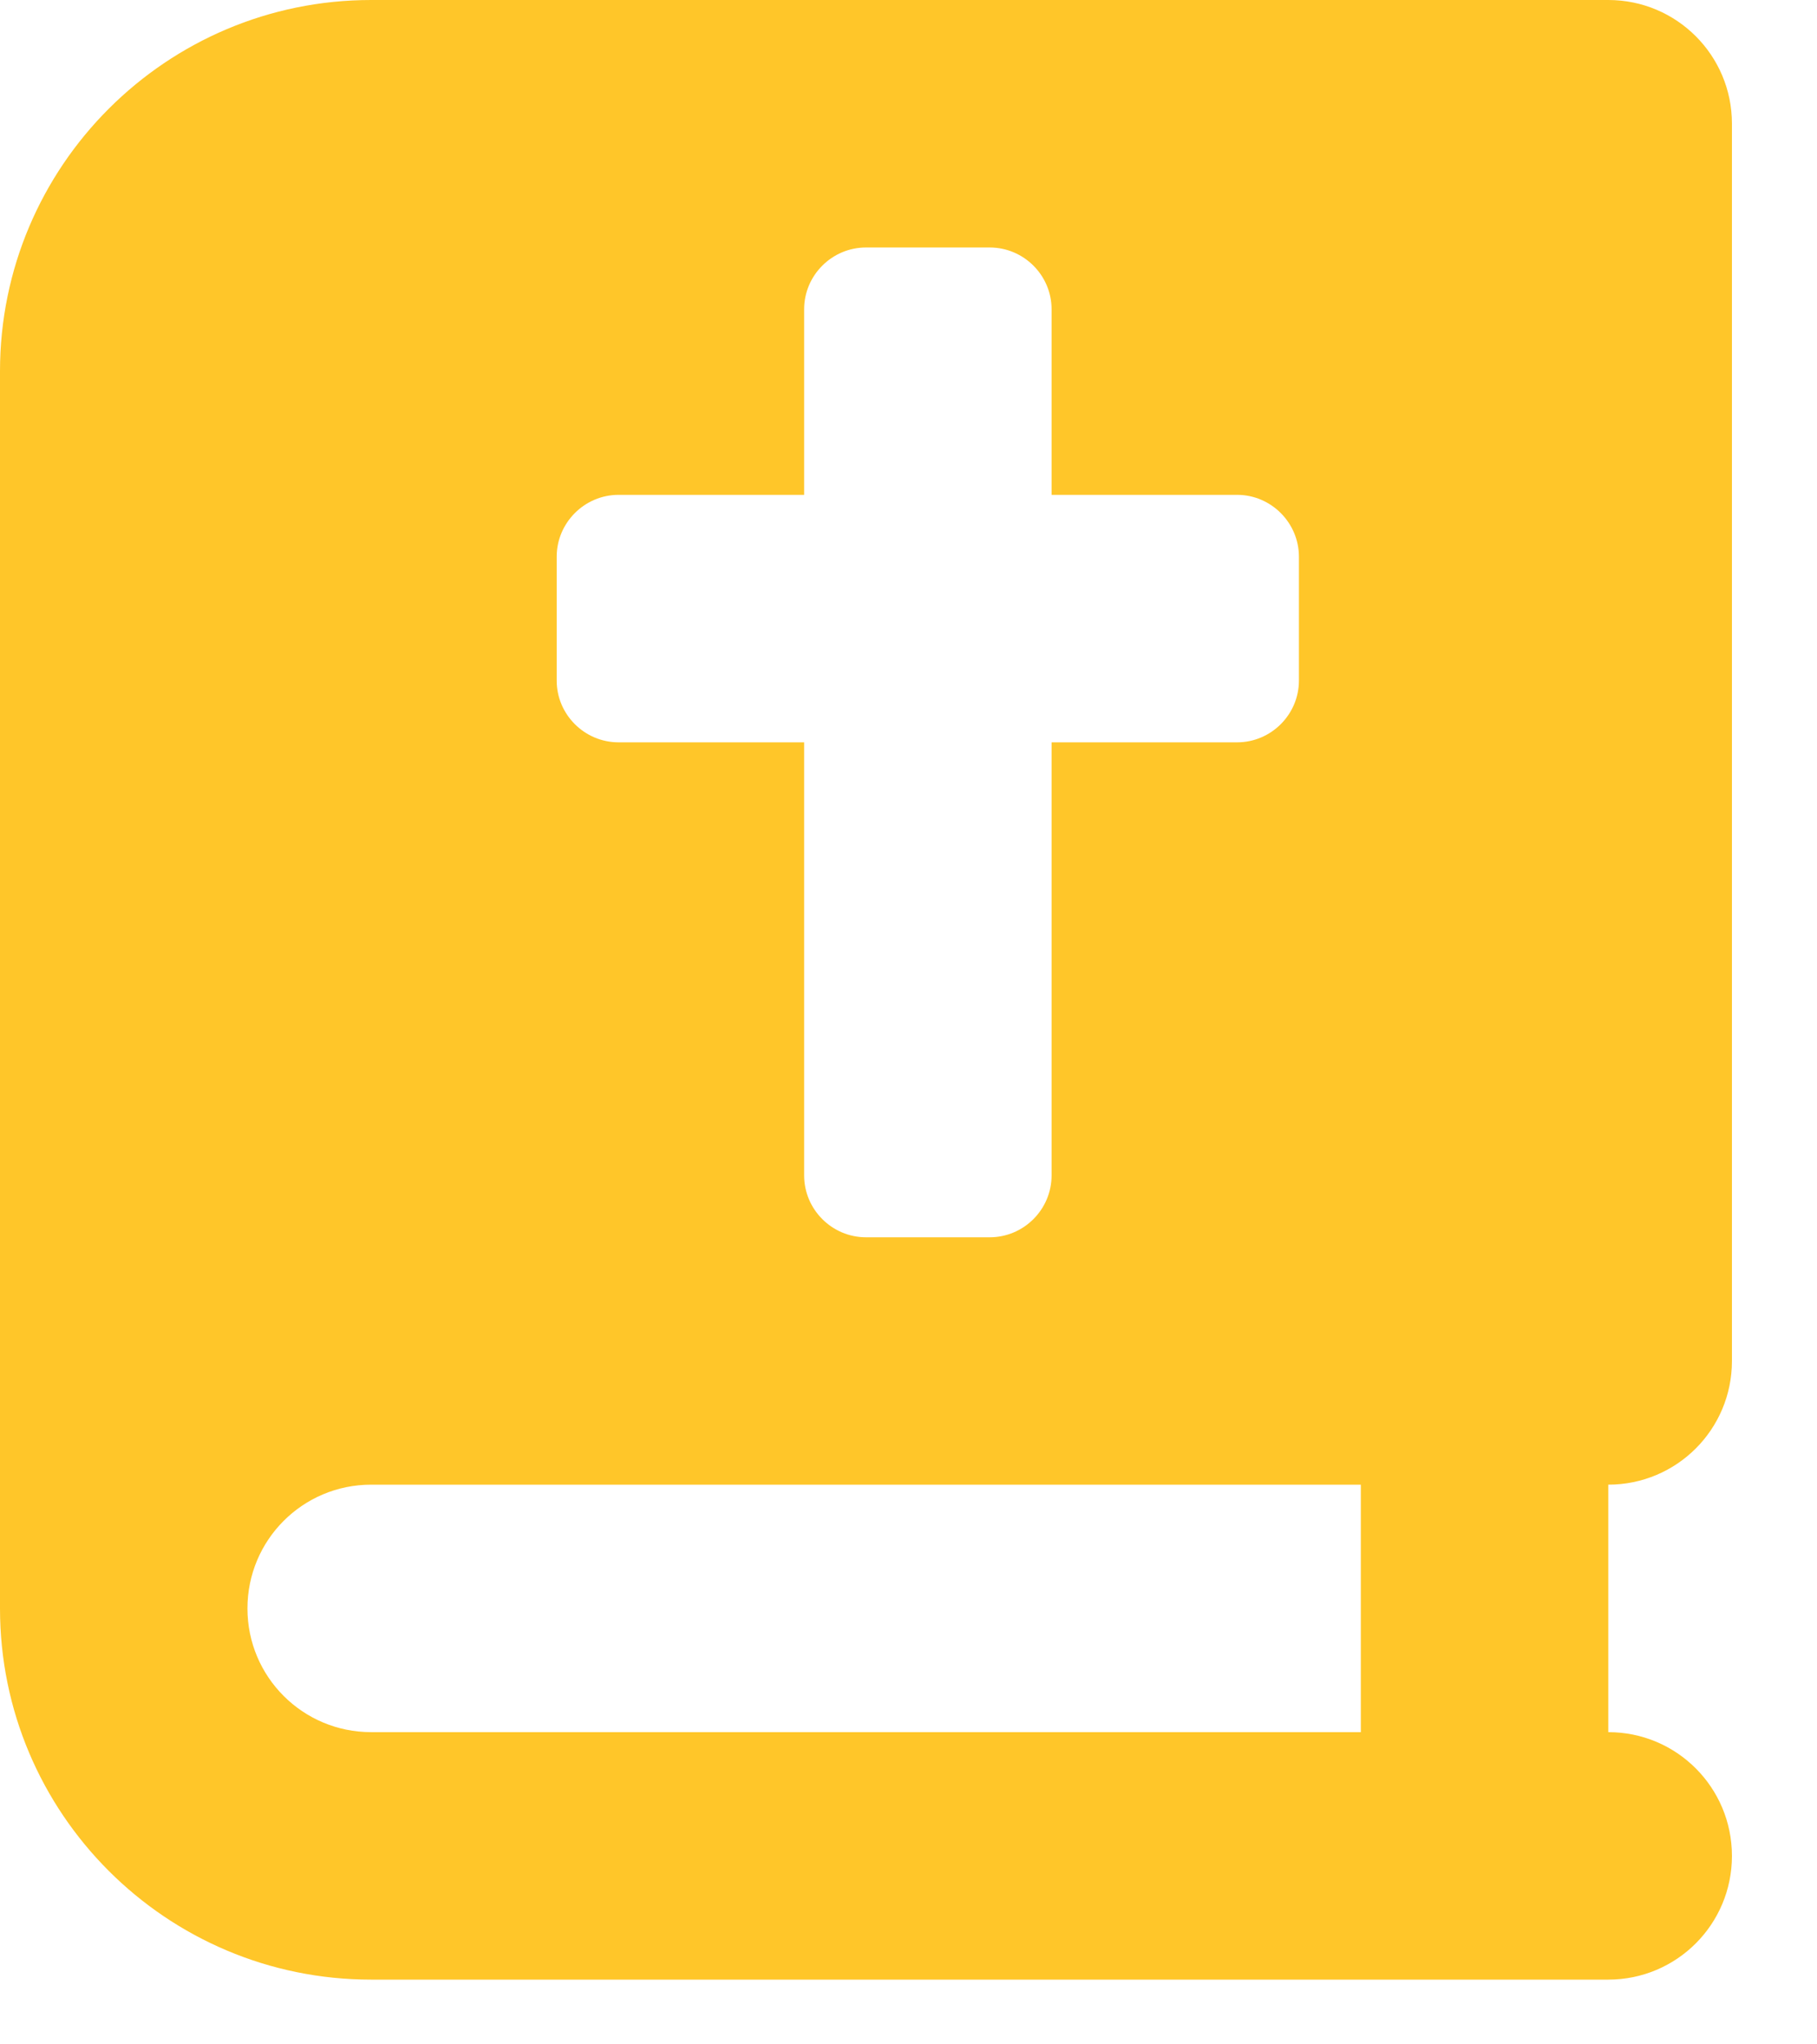 <svg width="16" height="18" viewBox="0 0 16 18" fill="none" xmlns="http://www.w3.org/2000/svg">
<g clip-path="url(#clip0_3659_11973)">
<path d="M3.268 0C1.464 0 0 1.464 0 3.268V14.162C0 15.966 1.464 17.43 3.268 17.43H14.162C14.764 17.43 15.251 16.943 15.251 16.341C15.251 15.738 14.764 15.251 14.162 15.251V13.072C14.764 13.072 15.251 12.586 15.251 11.983V1.089C15.251 0.487 14.764 0 14.162 0H13.072H3.268ZM3.268 13.072H11.983V15.251H3.268C2.666 15.251 2.179 14.764 2.179 14.162C2.179 13.559 2.666 13.072 3.268 13.072ZM7.081 2.723C7.081 2.424 7.326 2.179 7.626 2.179H8.715C9.015 2.179 9.26 2.424 9.26 2.723V4.357H10.894C11.193 4.357 11.438 4.603 11.438 4.902V5.992C11.438 6.291 11.193 6.536 10.894 6.536H9.26V10.349C9.26 10.649 9.015 10.894 8.715 10.894H7.626C7.326 10.894 7.081 10.649 7.081 10.349V6.536H5.447C5.147 6.536 4.902 6.291 4.902 5.992V4.902C4.902 4.603 5.147 4.357 5.447 4.357H7.081V2.723Z" fill="#FFC629"/>
</g>
<defs>
<clipPath id="clip0_3659_11973">
<rect width="15.251" height="17.43" fill="white"/>
</clipPath>
</defs>
</svg>
